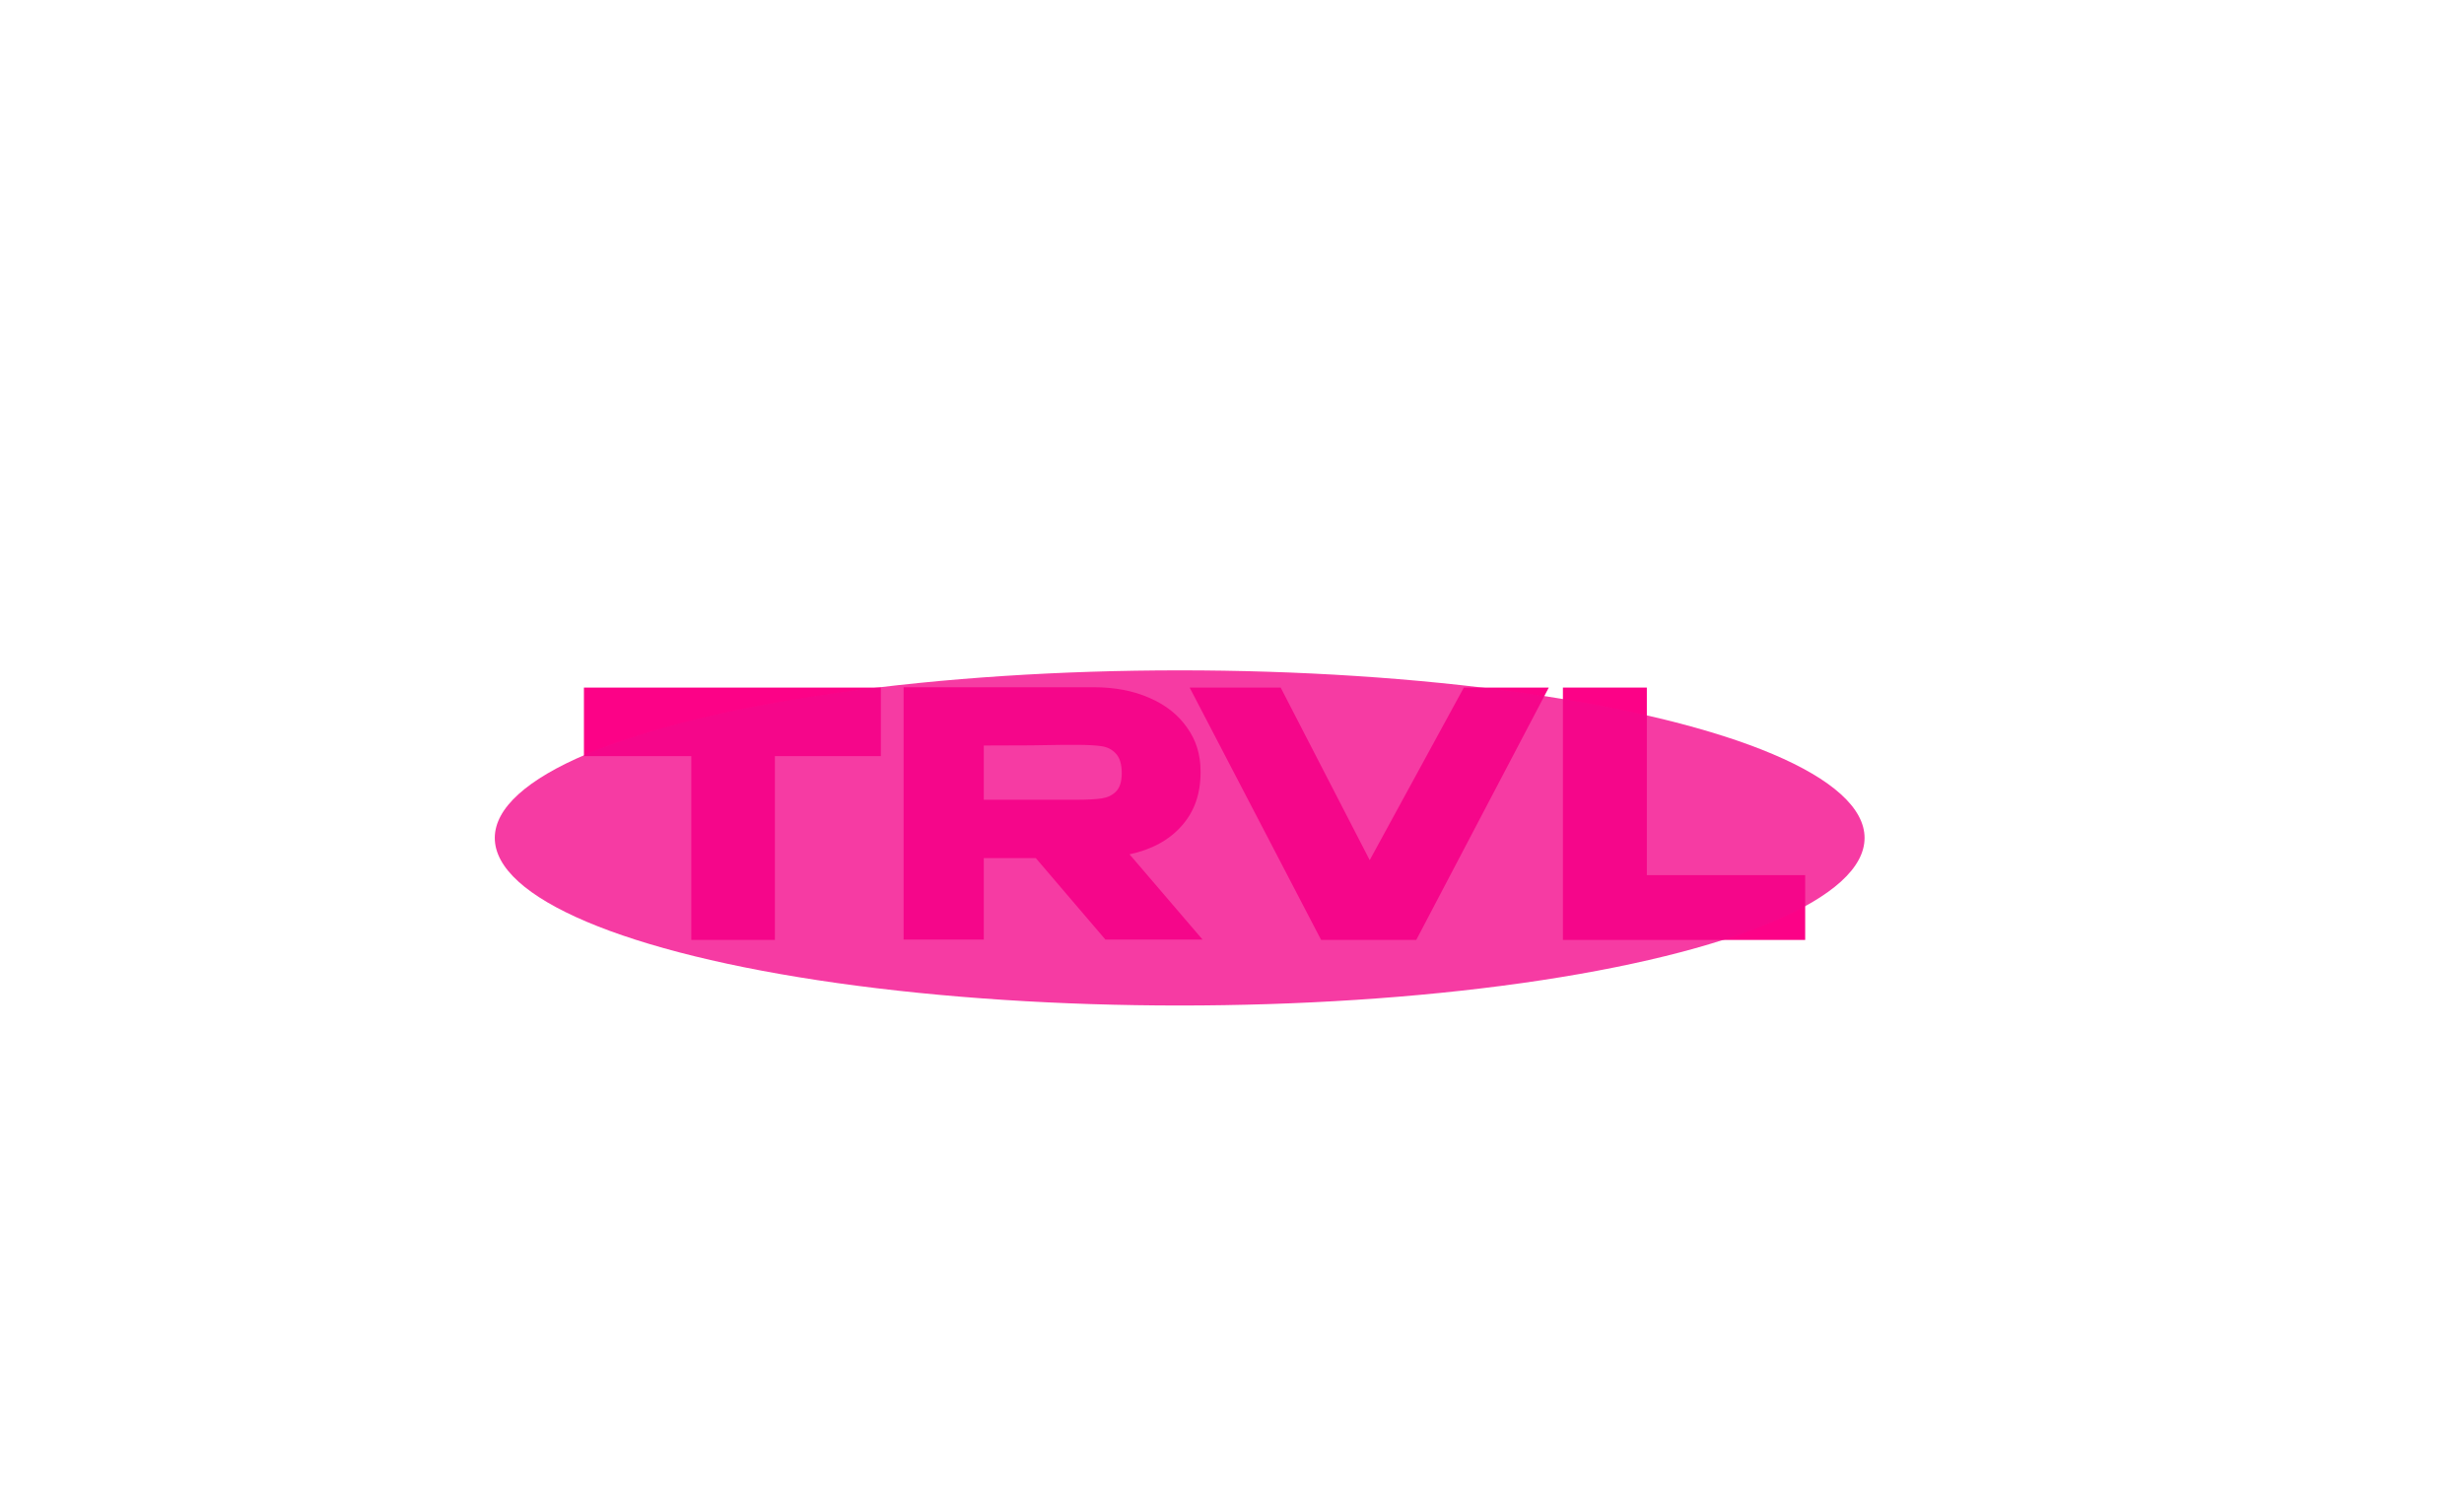 <?xml version="1.0" encoding="UTF-8"?> <svg xmlns="http://www.w3.org/2000/svg" width="124" height="76" viewBox="0 0 124 76" fill="none"><path d="M37.286 6.093L44.177 12.975H38.996L33.866 7.654V12.975H29.643V0.275H33.866V4.685L38.688 0.275H43.921L37.286 6.093Z" fill="white"></path><path d="M50.235 0C51.797 0 53.204 0.292 54.458 0.875C55.724 1.447 56.71 2.243 57.416 3.261C58.135 4.268 58.494 5.406 58.494 6.676C58.494 7.935 58.135 9.068 57.416 10.074C56.71 11.081 55.729 11.877 54.475 12.46C53.221 13.032 51.814 13.318 50.252 13.318C48.747 13.318 47.356 13.032 46.08 12.46C44.803 11.877 43.788 11.081 43.036 10.074C42.295 9.056 41.925 7.923 41.925 6.676C41.925 5.418 42.295 4.279 43.036 3.261C43.788 2.243 44.797 1.447 46.062 0.875C47.339 0.292 48.73 0 50.235 0ZM50.252 10.109C50.89 10.109 51.5 9.971 52.081 9.697C52.674 9.422 53.153 9.027 53.518 8.513C53.883 7.998 54.065 7.386 54.065 6.676C54.065 5.967 53.877 5.355 53.501 4.84C53.136 4.314 52.657 3.919 52.064 3.656C51.472 3.381 50.856 3.244 50.218 3.244C49.568 3.244 48.952 3.381 48.371 3.656C47.79 3.93 47.316 4.331 46.952 4.857C46.598 5.372 46.422 5.978 46.422 6.676C46.422 7.386 46.604 7.998 46.969 8.513C47.334 9.027 47.807 9.422 48.388 9.697C48.981 9.971 49.602 10.109 50.252 10.109Z" fill="white"></path><path d="M69.69 12.958L66.185 8.856H63.569V12.958H59.533V0.257H69.092C70.152 0.257 71.087 0.435 71.896 0.789C72.717 1.144 73.349 1.642 73.794 2.283C74.25 2.912 74.478 3.644 74.478 4.479V4.548C74.478 5.635 74.159 6.533 73.52 7.243C72.894 7.952 72.021 8.427 70.904 8.667L74.581 12.958H69.69ZM70.511 4.582C70.511 4.136 70.414 3.81 70.22 3.604C70.038 3.398 69.799 3.272 69.502 3.227C69.206 3.181 68.772 3.158 68.203 3.158H67.587C66.743 3.181 65.404 3.192 63.569 3.192V5.921H68.203C68.772 5.921 69.206 5.898 69.502 5.852C69.799 5.807 70.038 5.692 70.22 5.509C70.414 5.315 70.511 5.006 70.511 4.582Z" fill="white"></path><path d="M87.754 8.032H79.854V9.971L89.19 9.903V12.975H75.631V0.275H89.19L89.207 3.347H79.854V5.029H87.754V8.032Z" fill="white"></path><path d="M107.373 12.975H103.115L101.935 10.795H94.77L93.591 12.975H89.333L96.19 0.275H100.516L107.373 12.975ZM98.361 4.153L96.309 7.929H100.396L98.361 4.153Z" fill="white"></path><path d="M111.965 12.975H107.742V0.275L111.965 12.975ZM119.694 8.049V0.275H123.901V12.975H119.694L111.965 5.2V12.975H107.742V0.275H111.965L119.694 8.049Z" fill="white"></path><path d="M38.911 22.586C40.028 22.586 41.002 22.666 41.835 22.826C42.678 22.975 43.379 23.301 43.938 23.805C44.508 24.308 44.793 25.04 44.793 26.001C44.793 27.775 44.006 28.976 42.433 29.605C40.871 30.223 39.116 30.532 37.166 30.532C35.228 30.532 33.433 30.218 31.78 29.588C30.127 28.948 29.301 27.735 29.301 25.95L33.661 25.933C33.661 26.722 34.014 27.226 34.721 27.443C35.439 27.649 36.277 27.752 37.235 27.752C38.135 27.752 38.905 27.62 39.543 27.357C40.193 27.094 40.518 26.665 40.518 26.07V26.053C40.518 25.721 40.318 25.475 39.919 25.315C39.52 25.155 39.093 25.057 38.637 25.023C38.181 24.989 37.634 24.966 36.995 24.954H35.713C34.482 24.954 33.41 24.88 32.498 24.731C31.598 24.571 30.84 24.228 30.224 23.701C29.609 23.175 29.301 22.397 29.301 21.367C29.301 19.582 30.099 18.421 31.695 17.883C33.302 17.334 35.126 17.06 37.166 17.06C39.082 17.06 40.831 17.374 42.416 18.003C44.001 18.633 44.793 19.846 44.793 21.642H40.501C40.501 21.07 40.176 20.647 39.526 20.372C38.888 20.086 38.107 19.926 37.184 19.891C36.192 19.891 35.354 20.006 34.67 20.235C33.986 20.463 33.644 20.824 33.644 21.316C33.644 21.831 33.992 22.174 34.687 22.346C35.382 22.517 36.169 22.603 37.047 22.603L38.911 22.586Z" fill="white"></path><path d="M50.081 30.137H45.857V17.437H50.081V30.137Z" fill="white"></path><path d="M69.558 17.437V30.137H65.352V24.405L62.565 30.137H58.683L55.708 24.337V30.137H51.484V17.437H56.306L60.615 26.173L64.856 17.437H69.558Z" fill="white"></path><path d="M80.53 17.437C81.59 17.437 82.525 17.614 83.335 17.969C84.155 18.324 84.788 18.822 85.233 19.462C85.689 20.092 85.916 20.824 85.916 21.659V21.728C85.916 23.101 85.449 24.165 84.514 24.92C83.58 25.664 82.303 26.036 80.684 26.036H75.195V30.137H70.972V17.437H80.53ZM79.778 23.032C80.371 23.032 80.809 23.015 81.094 22.981C81.391 22.946 81.636 22.838 81.83 22.655C82.024 22.471 82.121 22.168 82.121 21.745C82.121 21.31 82.024 20.995 81.83 20.801C81.636 20.607 81.385 20.486 81.077 20.441C80.77 20.395 80.336 20.372 79.778 20.372H79.214C78.986 20.372 78.587 20.378 78.017 20.389C77.447 20.389 76.506 20.389 75.195 20.389V23.032H79.778Z" fill="white"></path><path d="M91.192 17.437V26.877H99.161V30.137H86.969V17.437H91.192Z" fill="white"></path><path d="M112.434 25.195H104.535V27.134L113.871 27.065V30.137H100.311V17.437H113.871L113.888 20.509H104.535V22.191H112.434V25.195Z" fill="white"></path><path d="M29.386 38.032V34.6H44.331L29.386 38.032ZM44.331 34.6V38.049H38.996V47.3H34.79V38.049H29.386V34.6H44.331Z" fill="#FC0287"></path><path d="M55.63 47.283L52.125 43.181H49.508V47.283H45.473V34.583H55.032C56.092 34.583 57.026 34.76 57.836 35.115C58.657 35.469 59.289 35.967 59.734 36.608C60.19 37.237 60.418 37.969 60.418 38.804V38.873C60.418 39.96 60.099 40.858 59.46 41.568C58.833 42.277 57.961 42.752 56.844 42.992L60.52 47.283H55.63ZM56.451 38.907C56.451 38.461 56.354 38.135 56.16 37.929C55.978 37.723 55.738 37.597 55.442 37.552C55.145 37.506 54.712 37.483 54.142 37.483H53.527C52.683 37.506 51.344 37.517 49.508 37.517V40.246H54.142C54.712 40.246 55.145 40.223 55.442 40.178C55.738 40.132 55.978 40.017 56.16 39.834C56.354 39.64 56.451 39.331 56.451 38.907Z" fill="#FC0287"></path><path d="M68.93 43.284L73.667 34.6H77.942L71.273 47.3H66.485L59.868 34.6H64.45L68.93 43.284Z" fill="#FC0287"></path><path d="M82.877 34.6V44.039H90.845V47.3H78.653V34.6H82.877Z" fill="#FC0287"></path><g opacity="0.79" filter="url(#filter0_f_5139_307)"><ellipse cx="59.367" cy="42.167" rx="34.467" ry="8.433" fill="#F4088B"></ellipse></g><defs><filter id="filter0_f_5139_307" x="0" y="8.833" width="118.734" height="66.666" filterUnits="userSpaceOnUse" color-interpolation-filters="sRGB"><feFlood flood-opacity="0" result="BackgroundImageFix"></feFlood><feBlend mode="normal" in="SourceGraphic" in2="BackgroundImageFix" result="shape"></feBlend><feGaussianBlur stdDeviation="12.45" result="effect1_foregroundBlur_5139_307"></feGaussianBlur></filter></defs></svg> 